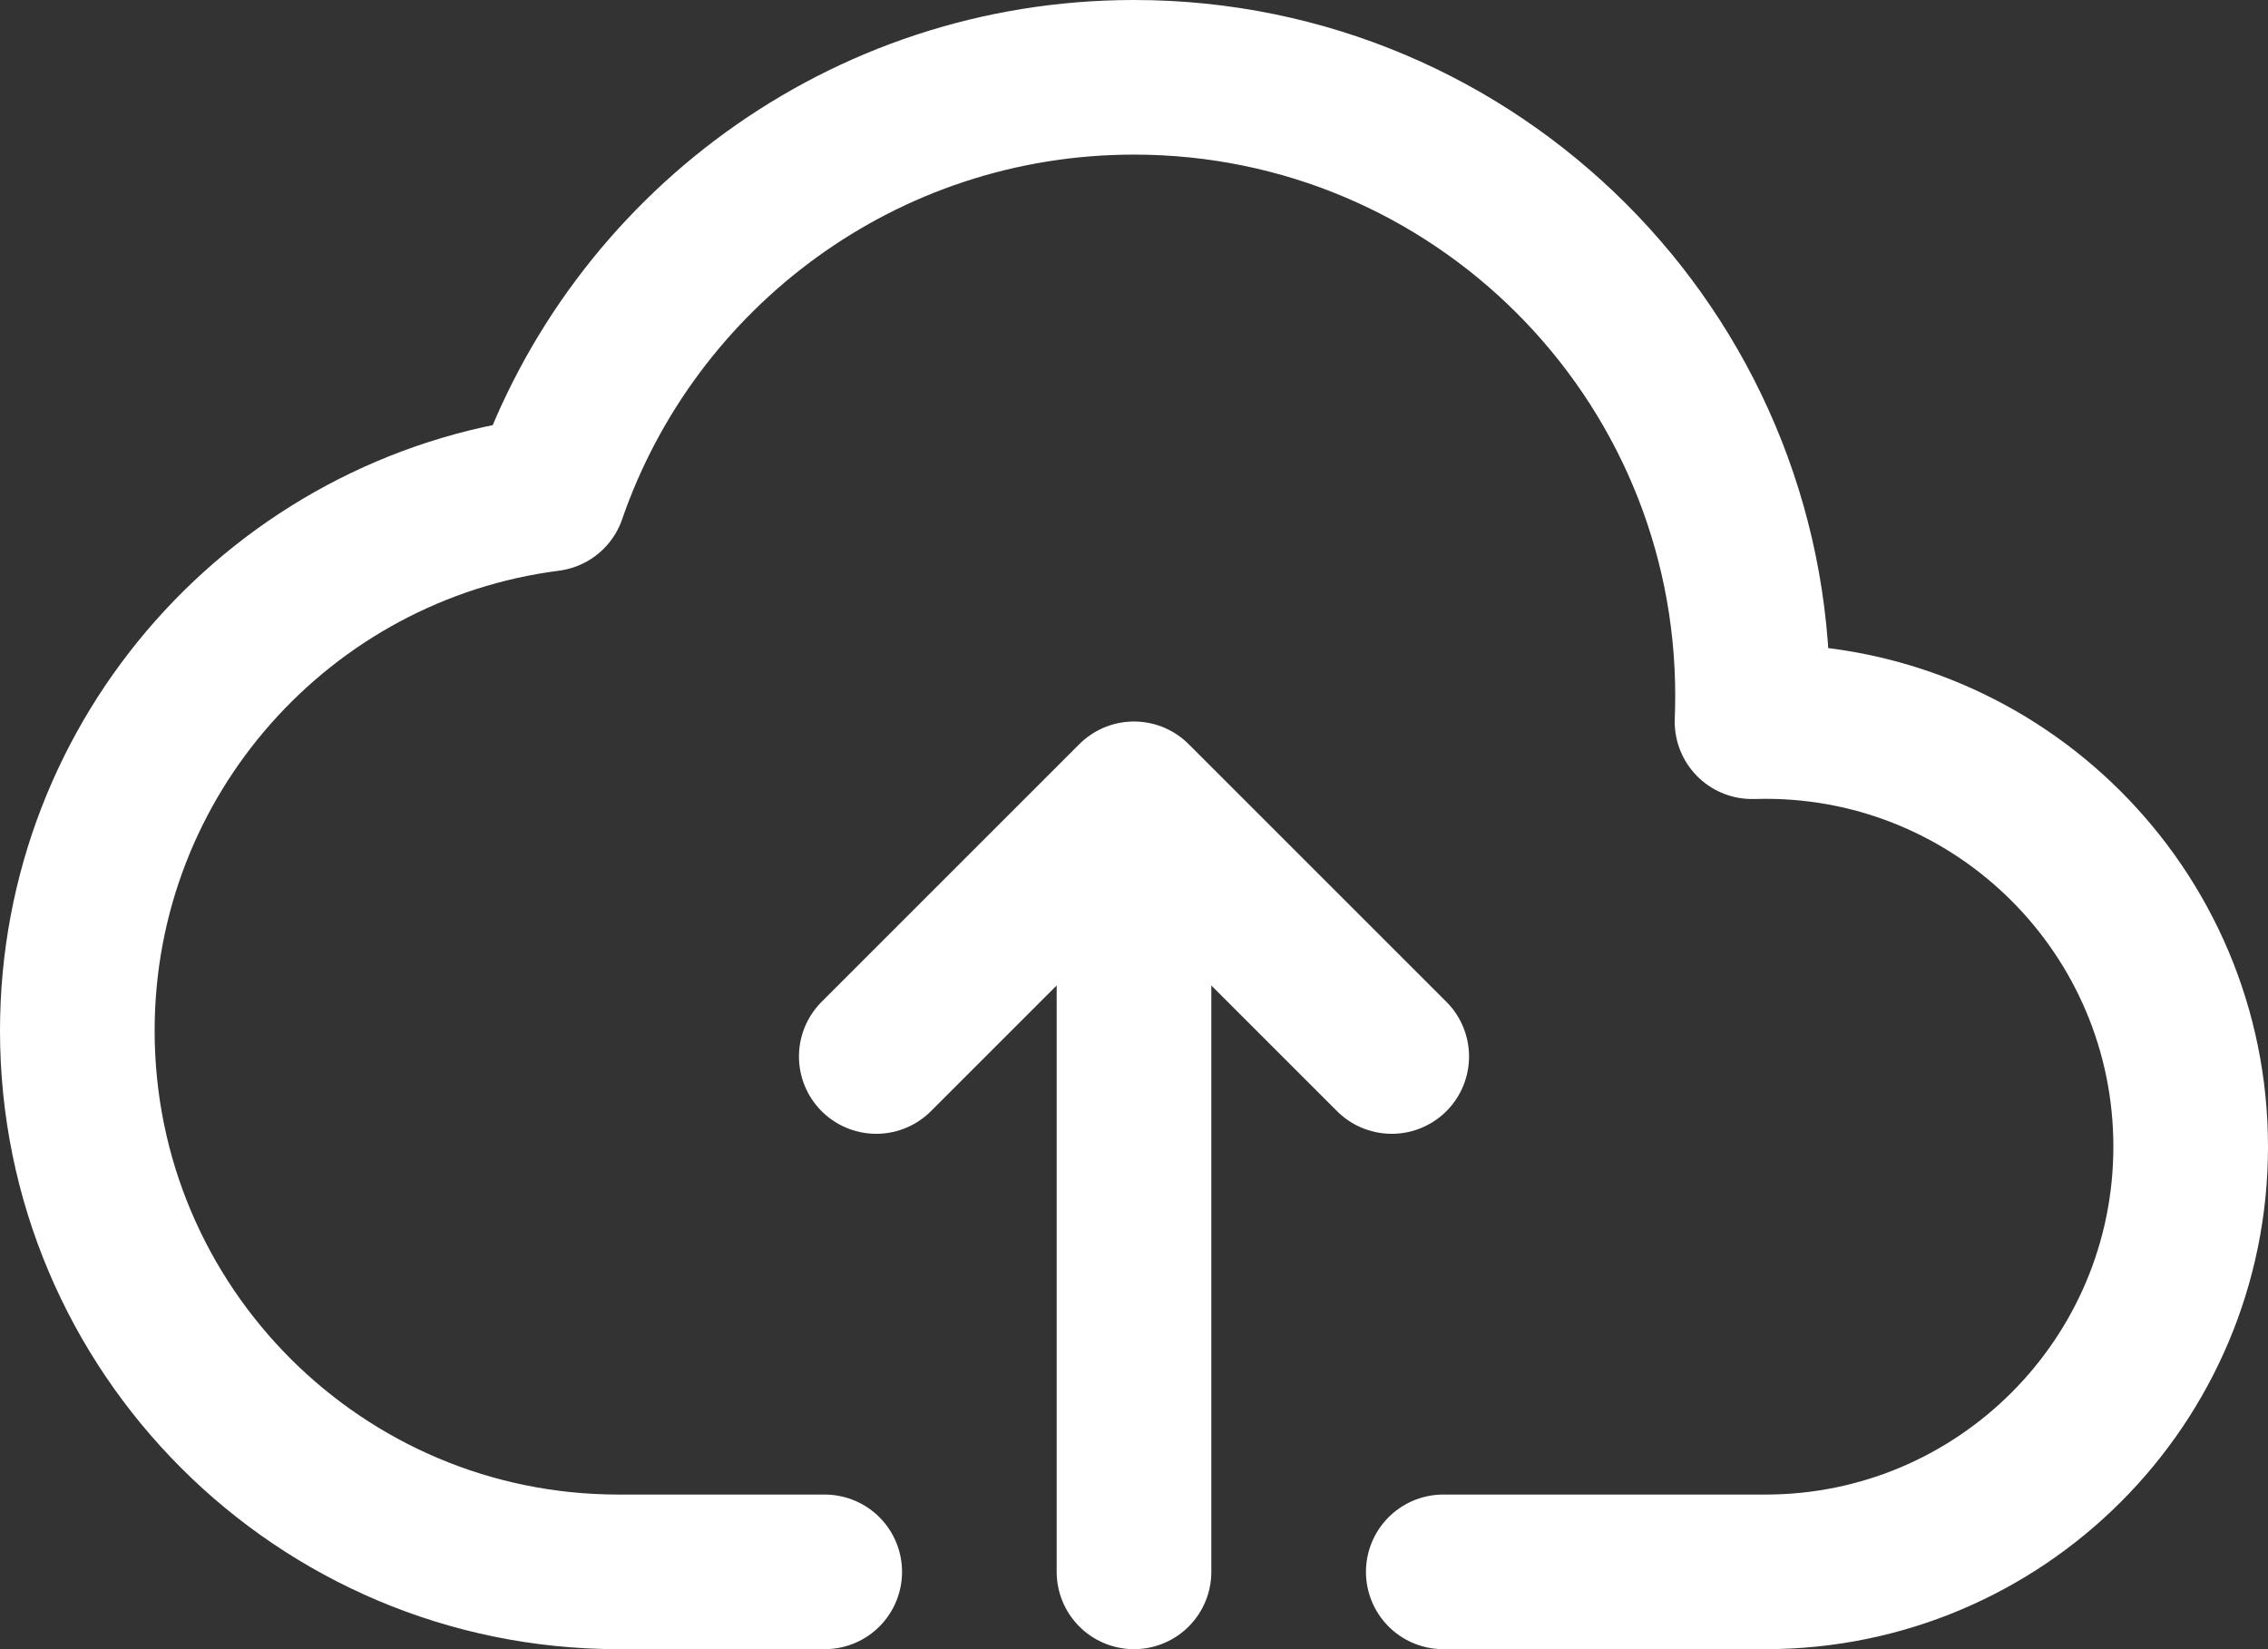 <svg width="22" height="16" viewBox="0 0 22 16" fill="none" xmlns="http://www.w3.org/2000/svg">
<rect x="0" y="0" width="22" height="16" fill="#333333" stroke="none"/>
<path d="M11 15.25V7.75M11 7.75L13.5 10.25M11 7.75L8.5 10.25M14 15.25H17.125C19.403 15.25 21.25 13.403 21.25 11.125C21.25 8.847 19.403 7 17.125 7C17.081 7 17.038 7.001 16.995 7.002C16.998 6.918 17 6.834 17 6.75C17 3.436 14.314 0.75 11 0.75C8.372 0.75 6.138 2.44 5.326 4.793C2.745 5.123 0.75 7.329 0.75 10C0.75 12.899 3.101 15.25 6 15.25H8" stroke="white" stroke-width="1.5" stroke-linecap="round" stroke-linejoin="round"/>
</svg>
